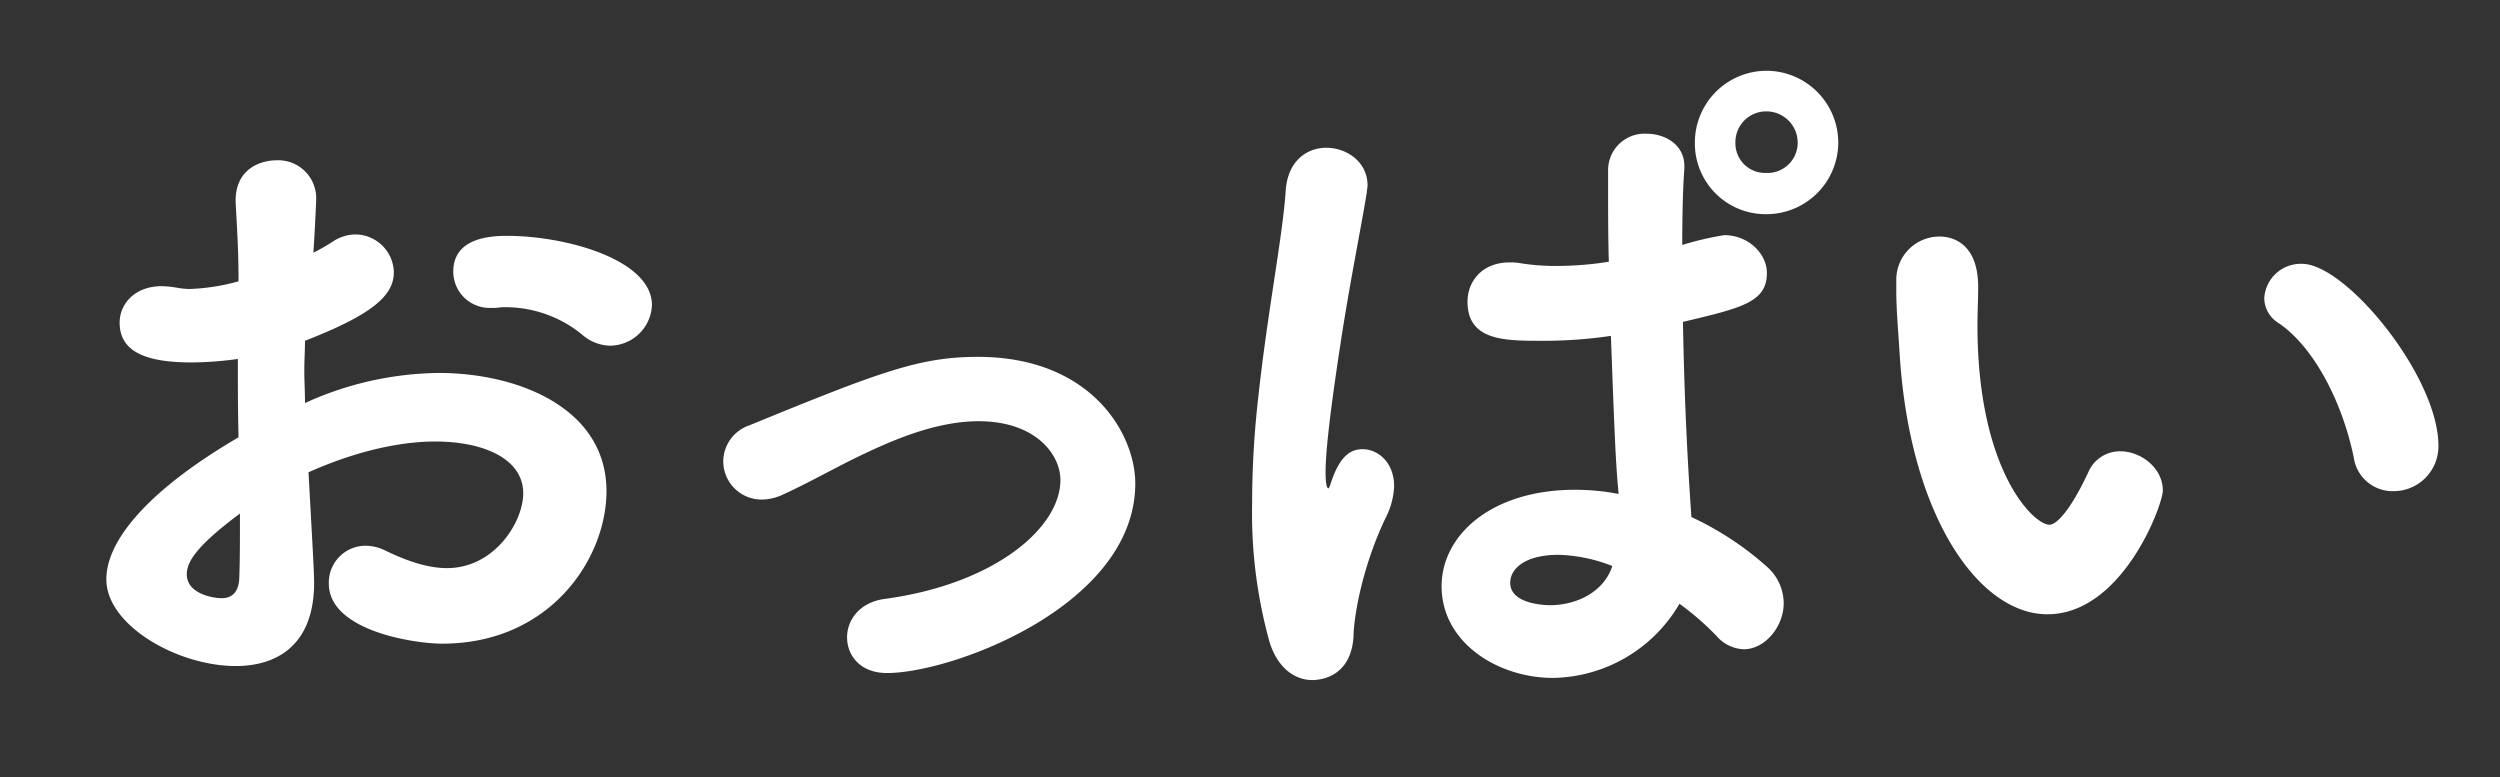 <svg xmlns="http://www.w3.org/2000/svg" width="386" height="120" viewBox="0 0 386 120">
  <rect x="0" y="0" width="386" height="120" fill="#333333" stroke="none"/>
  <g id="グループ_2561" data-name="グループ 2561" transform="translate(-3231 -269)">
    <rect id="長方形_307" data-name="長方形 307" width="386" height="120" transform="translate(3231 269)" fill="none"/>
    <path id="パス_4754" data-name="パス 4754" d="M-145.368-28.08c8.964-4,15.768-4.752,19.548-4.752,7.56,0,13.608,2.7,13.608,7.992,0,4.428-4.428,11.556-11.772,11.556-2.808,0-5.94-.972-9.5-2.7a7,7,0,0,0-3.132-.756,5.691,5.691,0,0,0-5.616,5.832c0,7.344,13.284,9.288,17.5,9.288C-108-1.62-99.36-14.8-99.36-25.164c0-12.744-13.5-18.252-25.92-18.252a50.943,50.943,0,0,0-20.628,4.644c0-1.728-.108-3.456-.108-4.968,0-1.62.108-3.24.108-4.644,10.26-4,13.716-6.912,13.716-10.584a5.972,5.972,0,0,0-5.94-5.832,6.44,6.44,0,0,0-3.456,1.08,27.466,27.466,0,0,1-3.024,1.728c.216-3.24.432-7.884.432-8.208a5.858,5.858,0,0,0-6.156-6.048c-2.376,0-6.588,1.3-6.264,6.8.216,4,.432,7.236.432,11.88a31.69,31.69,0,0,1-7.56,1.188,11.962,11.962,0,0,1-2.052-.216,16.113,16.113,0,0,0-2.268-.216c-4.212,0-6.48,2.808-6.48,5.616,0,4.536,4.1,6.156,11.124,6.156a52.782,52.782,0,0,0,7.128-.54c0,3.888,0,7.992.108,12.1-12.96,7.56-20.412,15.444-20.412,21.924,0,7.128,11.016,13.392,19.98,13.392,6.372,0,12.1-3.24,12.1-12.852C-144.5-12.312-144.612-14.472-145.368-28.08ZM-92.34-53.892c0-7.02-13.284-10.692-22.356-10.692-2.376,0-8.316.216-8.316,5.508a5.6,5.6,0,0,0,5.724,5.616h.864a9.29,9.29,0,0,1,1.728-.108,18.756,18.756,0,0,1,11.556,4.212,6.718,6.718,0,0,0,4.32,1.728A6.531,6.531,0,0,0-92.34-53.892Zm-63.612,32.184c0,4.1,0,7.452-.108,10.044-.108,2.16-1.188,3.024-2.7,3.024s-5.4-.756-5.4-3.672C-164.16-14.04-163.08-16.416-155.952-21.708Zm138.24-4.644c0-7.668-6.8-19.548-24.3-19.548-8.964,0-15.012,2.268-35.316,10.584a5.921,5.921,0,0,0-4,5.508,5.919,5.919,0,0,0,5.94,5.94,7.785,7.785,0,0,0,3.24-.756c3.564-1.62,7.02-3.564,10.692-5.4,5.076-2.484,12.42-5.94,19.548-5.94,8.856,0,12.636,5.184,12.636,9.072,0,7.452-10.26,16.092-27.108,18.36-4,.54-5.832,3.348-5.832,5.94,0,2.808,2.052,5.508,6.156,5.508C-45.9,2.916-17.712-7.56-17.712-26.352ZM66.312-7.776a42.975,42.975,0,0,1,5.724,4.968A5.8,5.8,0,0,0,76.248-.756c3.24,0,6.156-3.456,6.156-7.128A7.554,7.554,0,0,0,79.812-13.5a47.472,47.472,0,0,0-11.664-7.668c-.54-7.884-1.08-17.5-1.3-30.132,9.072-2.16,12.96-3.024,12.96-7.56,0-2.916-2.808-5.832-6.588-5.832a47.745,47.745,0,0,0-6.48,1.512c0-4.752.108-8.964.324-11.772v-.432c0-3.24-2.916-4.968-5.832-4.968a5.623,5.623,0,0,0-5.94,5.616v3.348c0,3.024,0,6.8.108,10.8a50.871,50.871,0,0,1-7.992.648,33.22,33.22,0,0,1-5.724-.432,8.174,8.174,0,0,0-1.62-.108c-4.32,0-6.48,3.024-6.48,6.048,0,6.048,5.724,6.048,11.448,6.048a70.206,70.206,0,0,0,10.692-.756c.648,17.5.756,19.548,1.188,24.408a35.163,35.163,0,0,0-6.7-.648c-12.96,0-20.628,7.02-20.628,14.9,0,8.748,8.748,14.148,17.172,14.148A23.015,23.015,0,0,0,66.312-7.776ZM15.984-2.7c0-2.592,1.188-10.476,4.968-18.36a11.688,11.688,0,0,0,1.3-4.86c0-3.672-2.484-5.724-4.86-5.724-1.728,0-3.456.864-4.86,5.076-.216.648-.324.972-.432.972-.216,0-.432-.648-.432-2.484,0-3.888,1.08-11.88,2.376-20.3,1.4-9.18,3.24-18.144,4-23,0-.324.108-.648.108-.972,0-3.672-3.24-5.832-6.372-5.832-2.916,0-5.94,1.944-6.264,6.588C5.076-64.692,2.7-52.812,1.3-39.852a145,145,0,0,0-.972,16.74,74.091,74.091,0,0,0,2.7,21.276C4.32,2.268,7.02,4,9.612,4,10.152,4,15.552,4,15.984-2.7ZM90.828-78.948A11.108,11.108,0,0,0,79.7-90.072,11.085,11.085,0,0,0,68.688-78.948,10.925,10.925,0,0,0,79.7-67.932,11.085,11.085,0,0,0,90.828-78.948ZM55.944-13.608c-1.3,4-5.508,6.048-9.612,6.048-1.3,0-6.156-.324-6.156-3.456,0-2.16,2.268-4.32,7.452-4.32A24.386,24.386,0,0,1,55.944-13.608Zm28.62-65.34A4.661,4.661,0,0,1,79.7-74.3a4.57,4.57,0,0,1-4.752-4.644,4.749,4.749,0,0,1,4.752-4.86A4.84,4.84,0,0,1,84.564-78.948ZM123.12-6.156c11.556,0,17.82-16.848,17.82-19.116,0-3.456-3.348-6.048-6.588-6.048a5.313,5.313,0,0,0-4.968,3.348c-3.78,7.992-5.724,7.992-5.94,7.992-2.484,0-11.124-8.424-11.124-30.78,0-2.16.108-3.78.108-5.94,0-6.48-3.672-7.776-5.94-7.776a6.671,6.671,0,0,0-6.7,6.48v1.836c0,2.808.216,5.076.54,10.152C101.952-21.276,112.536-6.156,123.12-6.156Zm53.352-19.008a6.927,6.927,0,0,0,7.02-7.02c0-10.692-14.256-28.08-21.06-28.08a5.648,5.648,0,0,0-5.832,5.292,4.585,4.585,0,0,0,2.268,3.888c5.508,3.78,9.828,12.312,11.556,20.736A6.045,6.045,0,0,0,176.472-25.164Z" transform="translate(3424 370)" fill="#fff"/>
  </g>
</svg>
